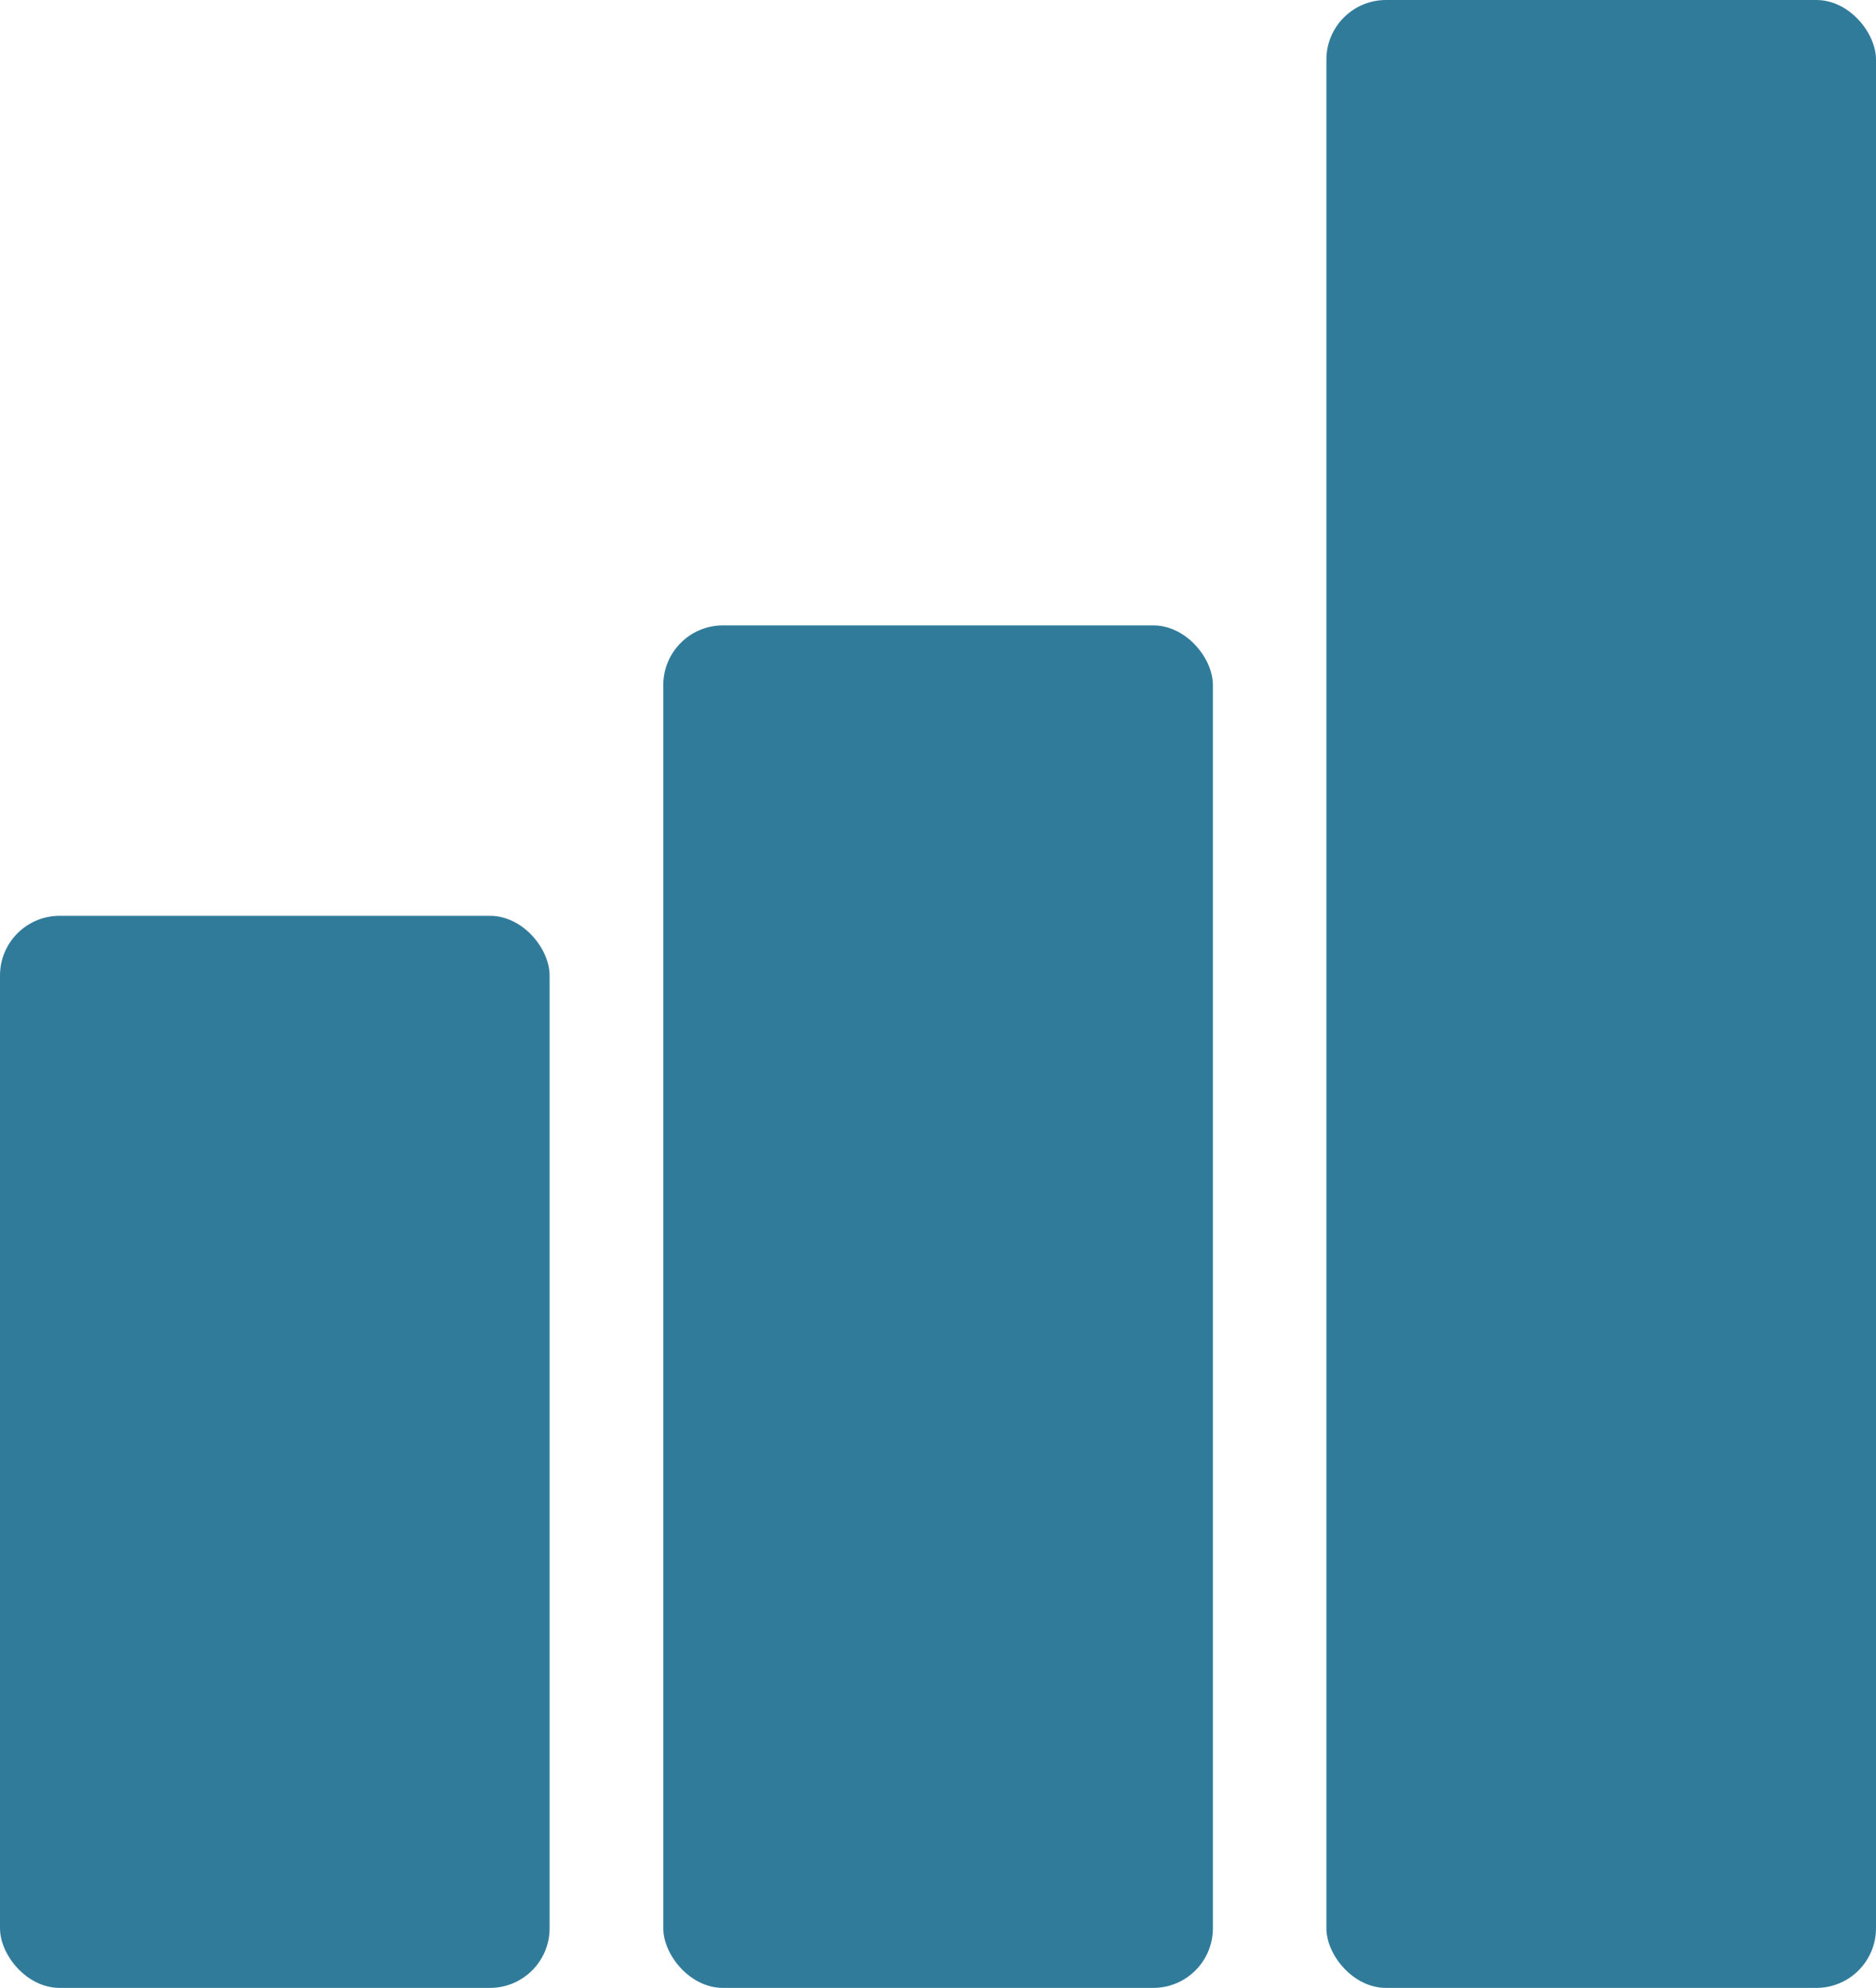 <?xml version="1.0" encoding="utf-8"?><svg id="Layer_1" data-name="Layer 1" xmlns="http://www.w3.org/2000/svg" viewBox="0 0 94.38 100"><title>icons-agent</title><rect y="46.07" width="27.65" height="53.93" rx="3" style="fill:#317b9a"/><rect x="33.37" y="31.46" width="27.65" height="68.54" rx="3" style="fill:#317b9a"/><rect x="66.73" width="27.65" height="100" rx="3" style="fill:#317b9a"/></svg>